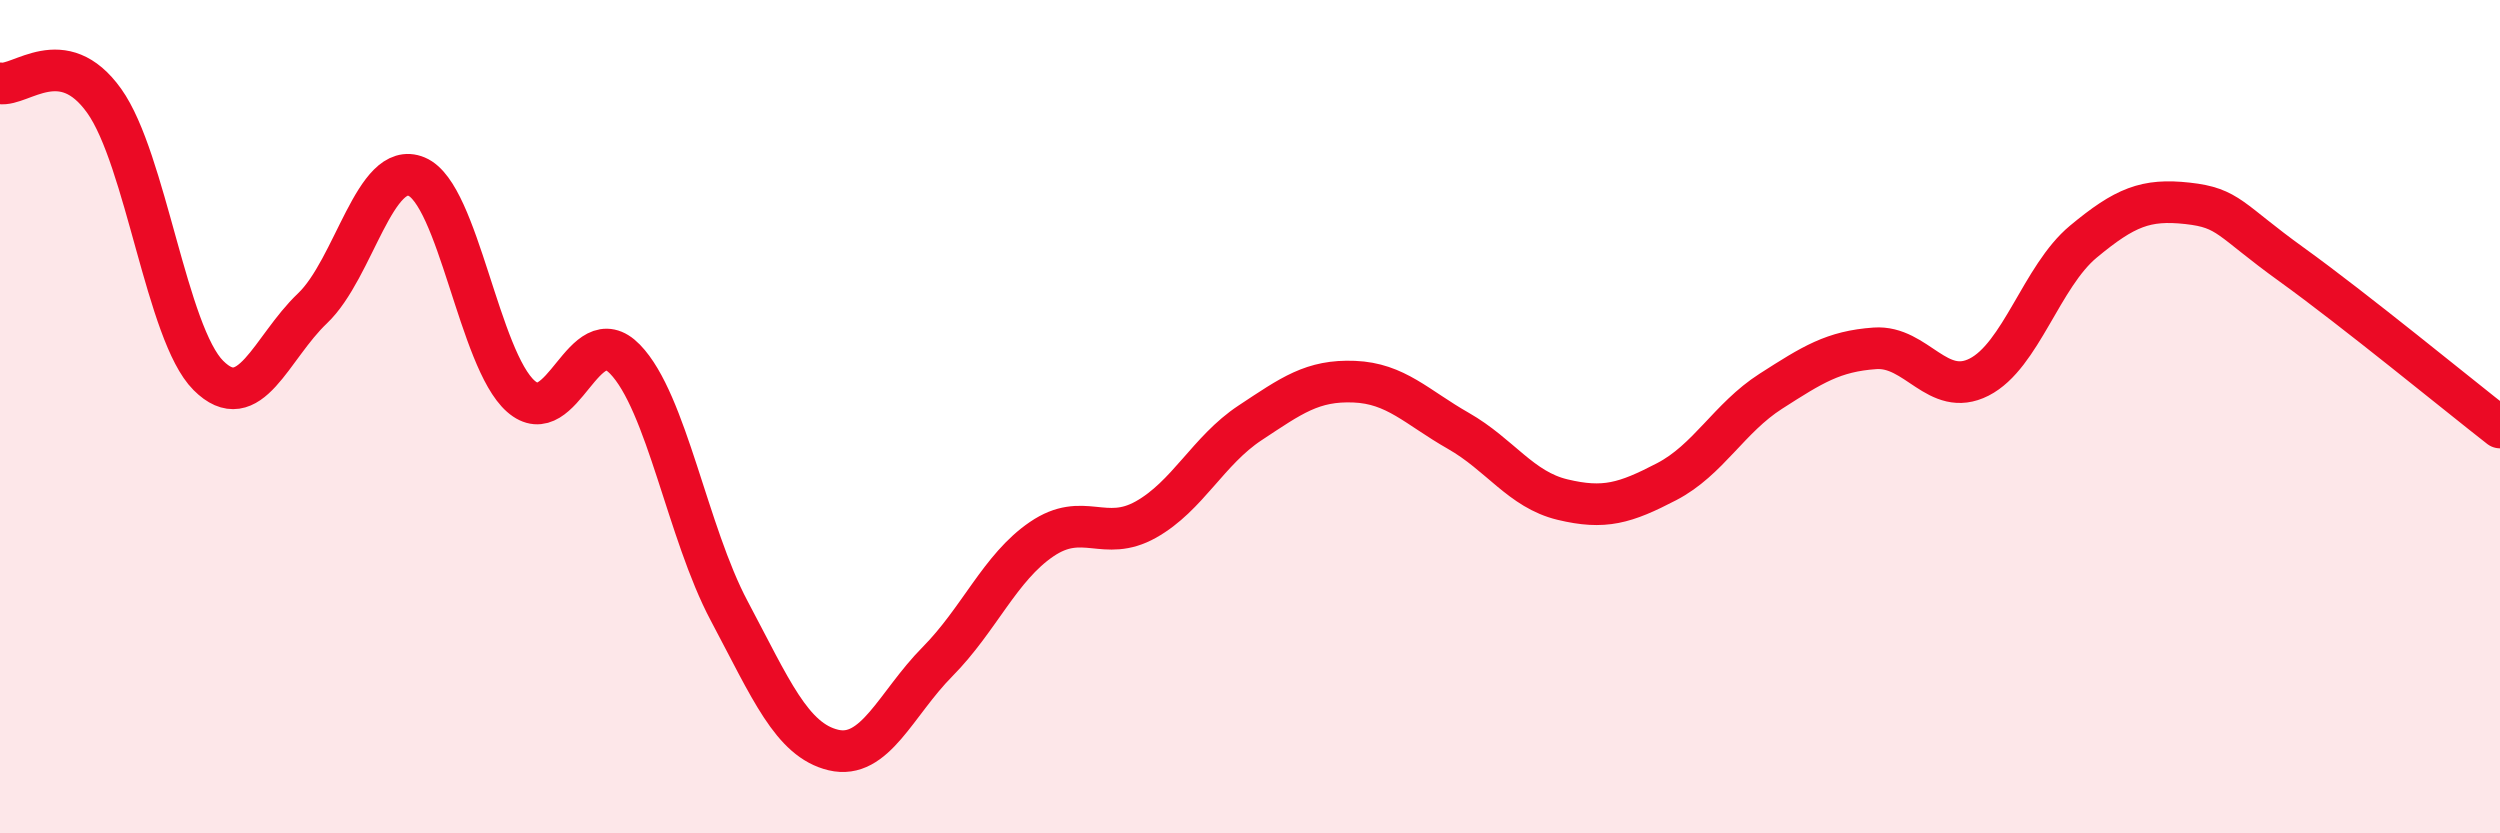 
    <svg width="60" height="20" viewBox="0 0 60 20" xmlns="http://www.w3.org/2000/svg">
      <path
        d="M 0,2 C 0.5,2.08 1.5,1.02 2.5,2.42 C 3.5,3.82 4,8.01 5,9.01 C 6,10.01 6.5,8.35 7.5,7.4 C 8.5,6.45 9,3.82 10,4.24 C 11,4.66 11.5,8.63 12.5,9.51 C 13.5,10.39 14,7.59 15,8.62 C 16,9.65 16.5,12.78 17.5,14.66 C 18.5,16.54 19,17.76 20,18 C 21,18.24 21.5,16.89 22.5,15.88 C 23.5,14.87 24,13.62 25,12.94 C 26,12.26 26.5,13.03 27.5,12.47 C 28.5,11.91 29,10.81 30,10.15 C 31,9.49 31.5,9.12 32.5,9.16 C 33.5,9.2 34,9.77 35,10.34 C 36,10.91 36.5,11.75 37.5,11.99 C 38.5,12.23 39,12.08 40,11.56 C 41,11.04 41.5,10.03 42.5,9.39 C 43.5,8.75 44,8.43 45,8.36 C 46,8.29 46.5,9.56 47.5,9.05 C 48.5,8.54 49,6.63 50,5.8 C 51,4.97 51.5,4.77 52.5,4.88 C 53.5,4.99 53.5,5.27 55,6.35 C 56.5,7.43 59,9.48 60,10.26L60 20L0 20Z"
        fill="#EB0A25"
        opacity="0.1"
        stroke-linecap="round"
        stroke-linejoin="round"
      />
      <path
        d="M 0,2 C 0.5,2.08 1.5,1.02 2.5,2.42 C 3.5,3.82 4,8.01 5,9.01 C 6,10.01 6.5,8.35 7.5,7.4 C 8.5,6.45 9,3.82 10,4.24 C 11,4.66 11.5,8.63 12.5,9.51 C 13.5,10.39 14,7.59 15,8.62 C 16,9.65 16.5,12.78 17.5,14.66 C 18.5,16.54 19,17.76 20,18 C 21,18.24 21.5,16.89 22.5,15.88 C 23.5,14.87 24,13.62 25,12.94 C 26,12.26 26.5,13.03 27.5,12.47 C 28.5,11.91 29,10.81 30,10.15 C 31,9.49 31.5,9.12 32.5,9.16 C 33.5,9.2 34,9.77 35,10.34 C 36,10.91 36.5,11.75 37.5,11.99 C 38.5,12.23 39,12.08 40,11.56 C 41,11.04 41.5,10.03 42.5,9.39 C 43.5,8.75 44,8.43 45,8.36 C 46,8.29 46.5,9.56 47.5,9.05 C 48.5,8.54 49,6.63 50,5.8 C 51,4.97 51.5,4.77 52.5,4.88 C 53.5,4.99 53.5,5.27 55,6.35 C 56.5,7.43 59,9.48 60,10.26"
        stroke="#EB0A25"
        stroke-width="1"
        fill="none"
        stroke-linecap="round"
        stroke-linejoin="round"
      />
    </svg>
  